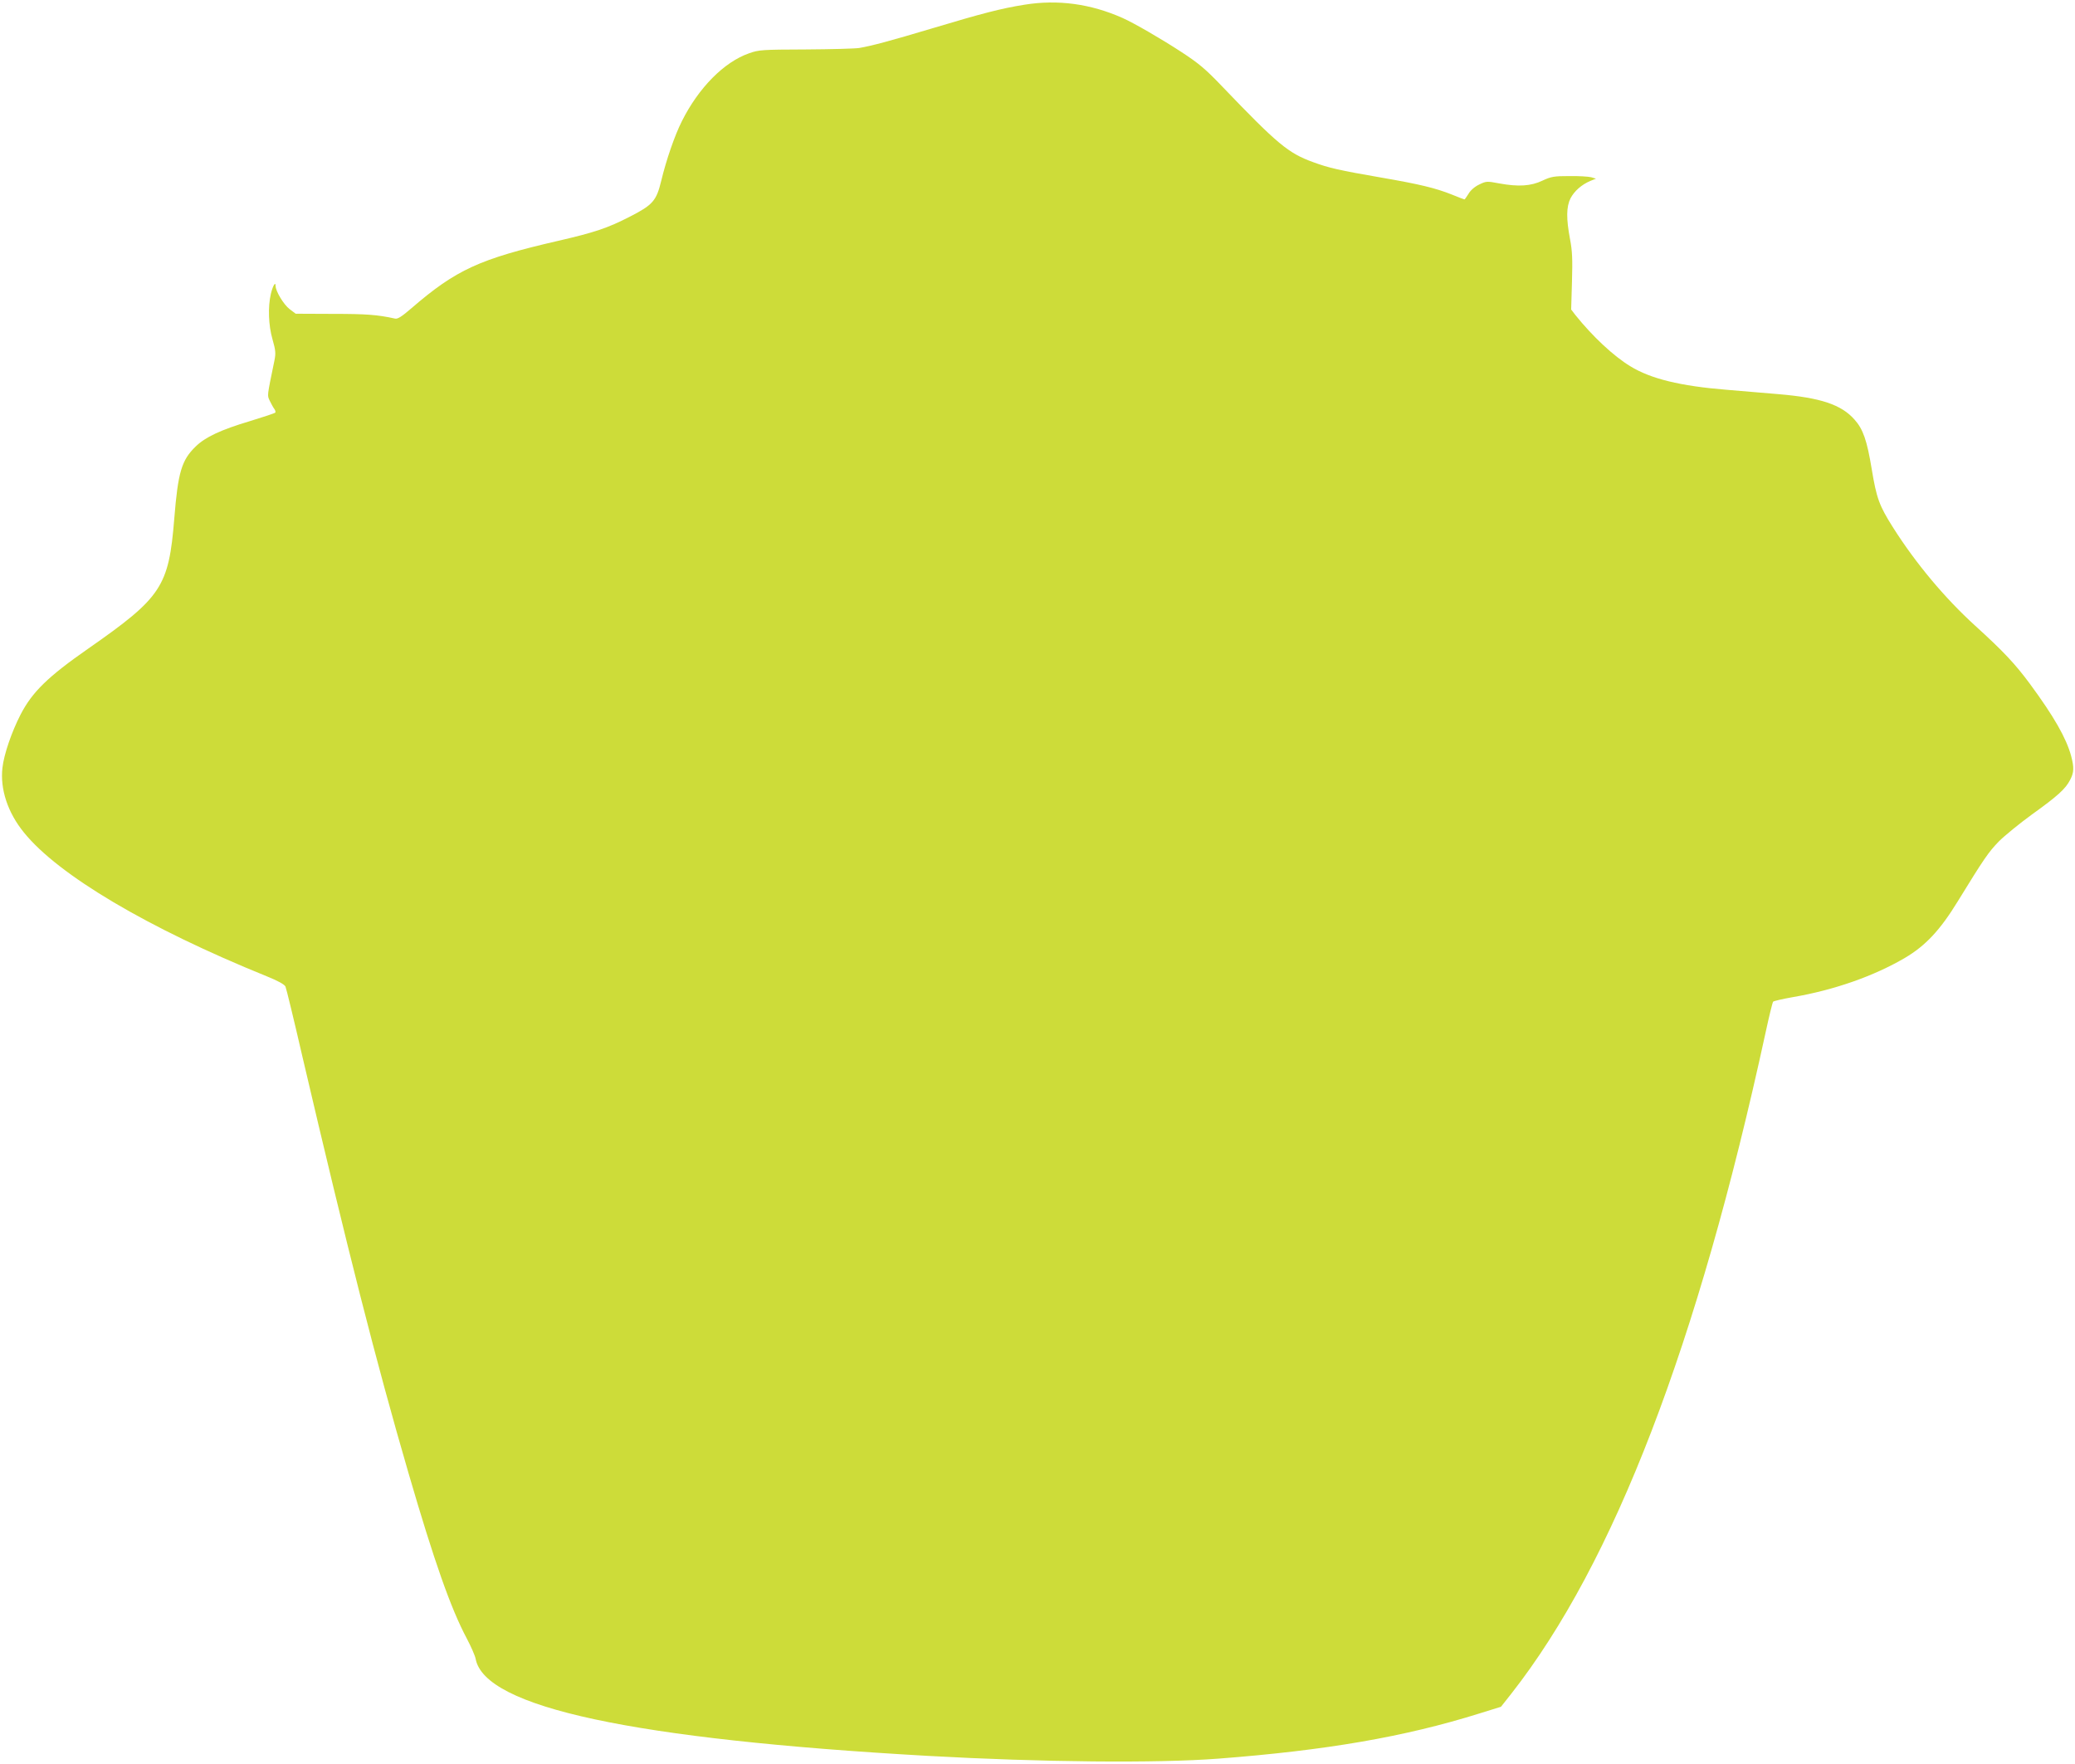 <?xml version="1.0" standalone="no"?>
<!DOCTYPE svg PUBLIC "-//W3C//DTD SVG 20010904//EN"
 "http://www.w3.org/TR/2001/REC-SVG-20010904/DTD/svg10.dtd">
<svg version="1.0" xmlns="http://www.w3.org/2000/svg"
 width="1280pt" height="1088pt" viewBox="0 0 1280 1088"
 preserveAspectRatio="xMidYMid meet">
<g transform="translate(0,1088) scale(0.1,-0.1)"
fill="#cddc39" stroke="none">
<path d="M6320 10851 c-144 -23 -260 -53 -570 -146 -254 -76 -373 -108 -450
-121 -25 -4 -173 -8 -330 -9 -269 -1 -289 -2 -350 -24 -154 -54 -310 -212
-413 -417 -45 -89 -97 -240 -128 -369 -30 -124 -52 -149 -195 -222 -136 -70
-218 -97 -439 -148 -487 -112 -631 -178 -908 -417 -58 -50 -84 -67 -100 -63
-109 24 -178 29 -383 29 l-230 1 -37 28 c-37 28 -87 111 -87 144 0 29 -17 1
-29 -49 -19 -81 -15 -195 10 -281 19 -67 21 -85 12 -130 -47 -229 -45 -213
-29 -249 9 -18 21 -41 28 -50 7 -9 9 -20 6 -23 -4 -4 -73 -27 -155 -52 -181
-54 -277 -99 -336 -157 -87 -84 -109 -159 -132 -445 -34 -420 -77 -485 -530
-801 -250 -174 -346 -268 -418 -407 -56 -109 -103 -247 -112 -329 -15 -132 33
-276 132 -398 212 -263 764 -590 1497 -887 72 -29 111 -51 117 -64 5 -11 52
-204 104 -430 282 -1205 454 -1881 655 -2571 159 -546 261 -835 359 -1019 26
-49 51 -106 55 -126 55 -300 973 -496 2791 -599 696 -39 1411 -46 1790 -17
665 51 1149 134 1612 279 l132 41 64 81 c633 807 1150 2152 1568 4076 22 102
43 188 47 192 4 4 59 17 122 28 256 44 500 130 691 242 127 75 217 171 326
349 161 262 189 303 253 369 36 36 128 111 205 167 159 114 207 158 235 213
24 46 25 76 6 148 -30 110 -106 243 -254 444 -91 123 -162 199 -338 359 -187
170 -367 385 -508 608 -83 132 -100 176 -130 358 -29 176 -53 246 -106 305
-81 92 -208 135 -470 157 -74 6 -218 18 -320 27 -285 23 -468 68 -593 145
-104 63 -233 184 -339 316 l-26 34 5 172 c4 139 2 189 -12 262 -24 127 -23
200 3 252 24 45 68 84 122 107 l35 14 -30 9 c-16 4 -77 8 -135 7 -94 0 -111
-3 -165 -28 -71 -34 -148 -39 -268 -17 -74 14 -79 14 -122 -7 -28 -13 -54 -36
-66 -57 -12 -19 -23 -35 -25 -35 -2 0 -37 13 -78 30 -103 41 -200 64 -437 105
-260 45 -321 59 -419 95 -152 55 -219 110 -560 466 -104 109 -146 144 -255
215 -121 79 -290 177 -360 208 -198 88 -399 115 -605 82z"/>
</g>
</svg>
